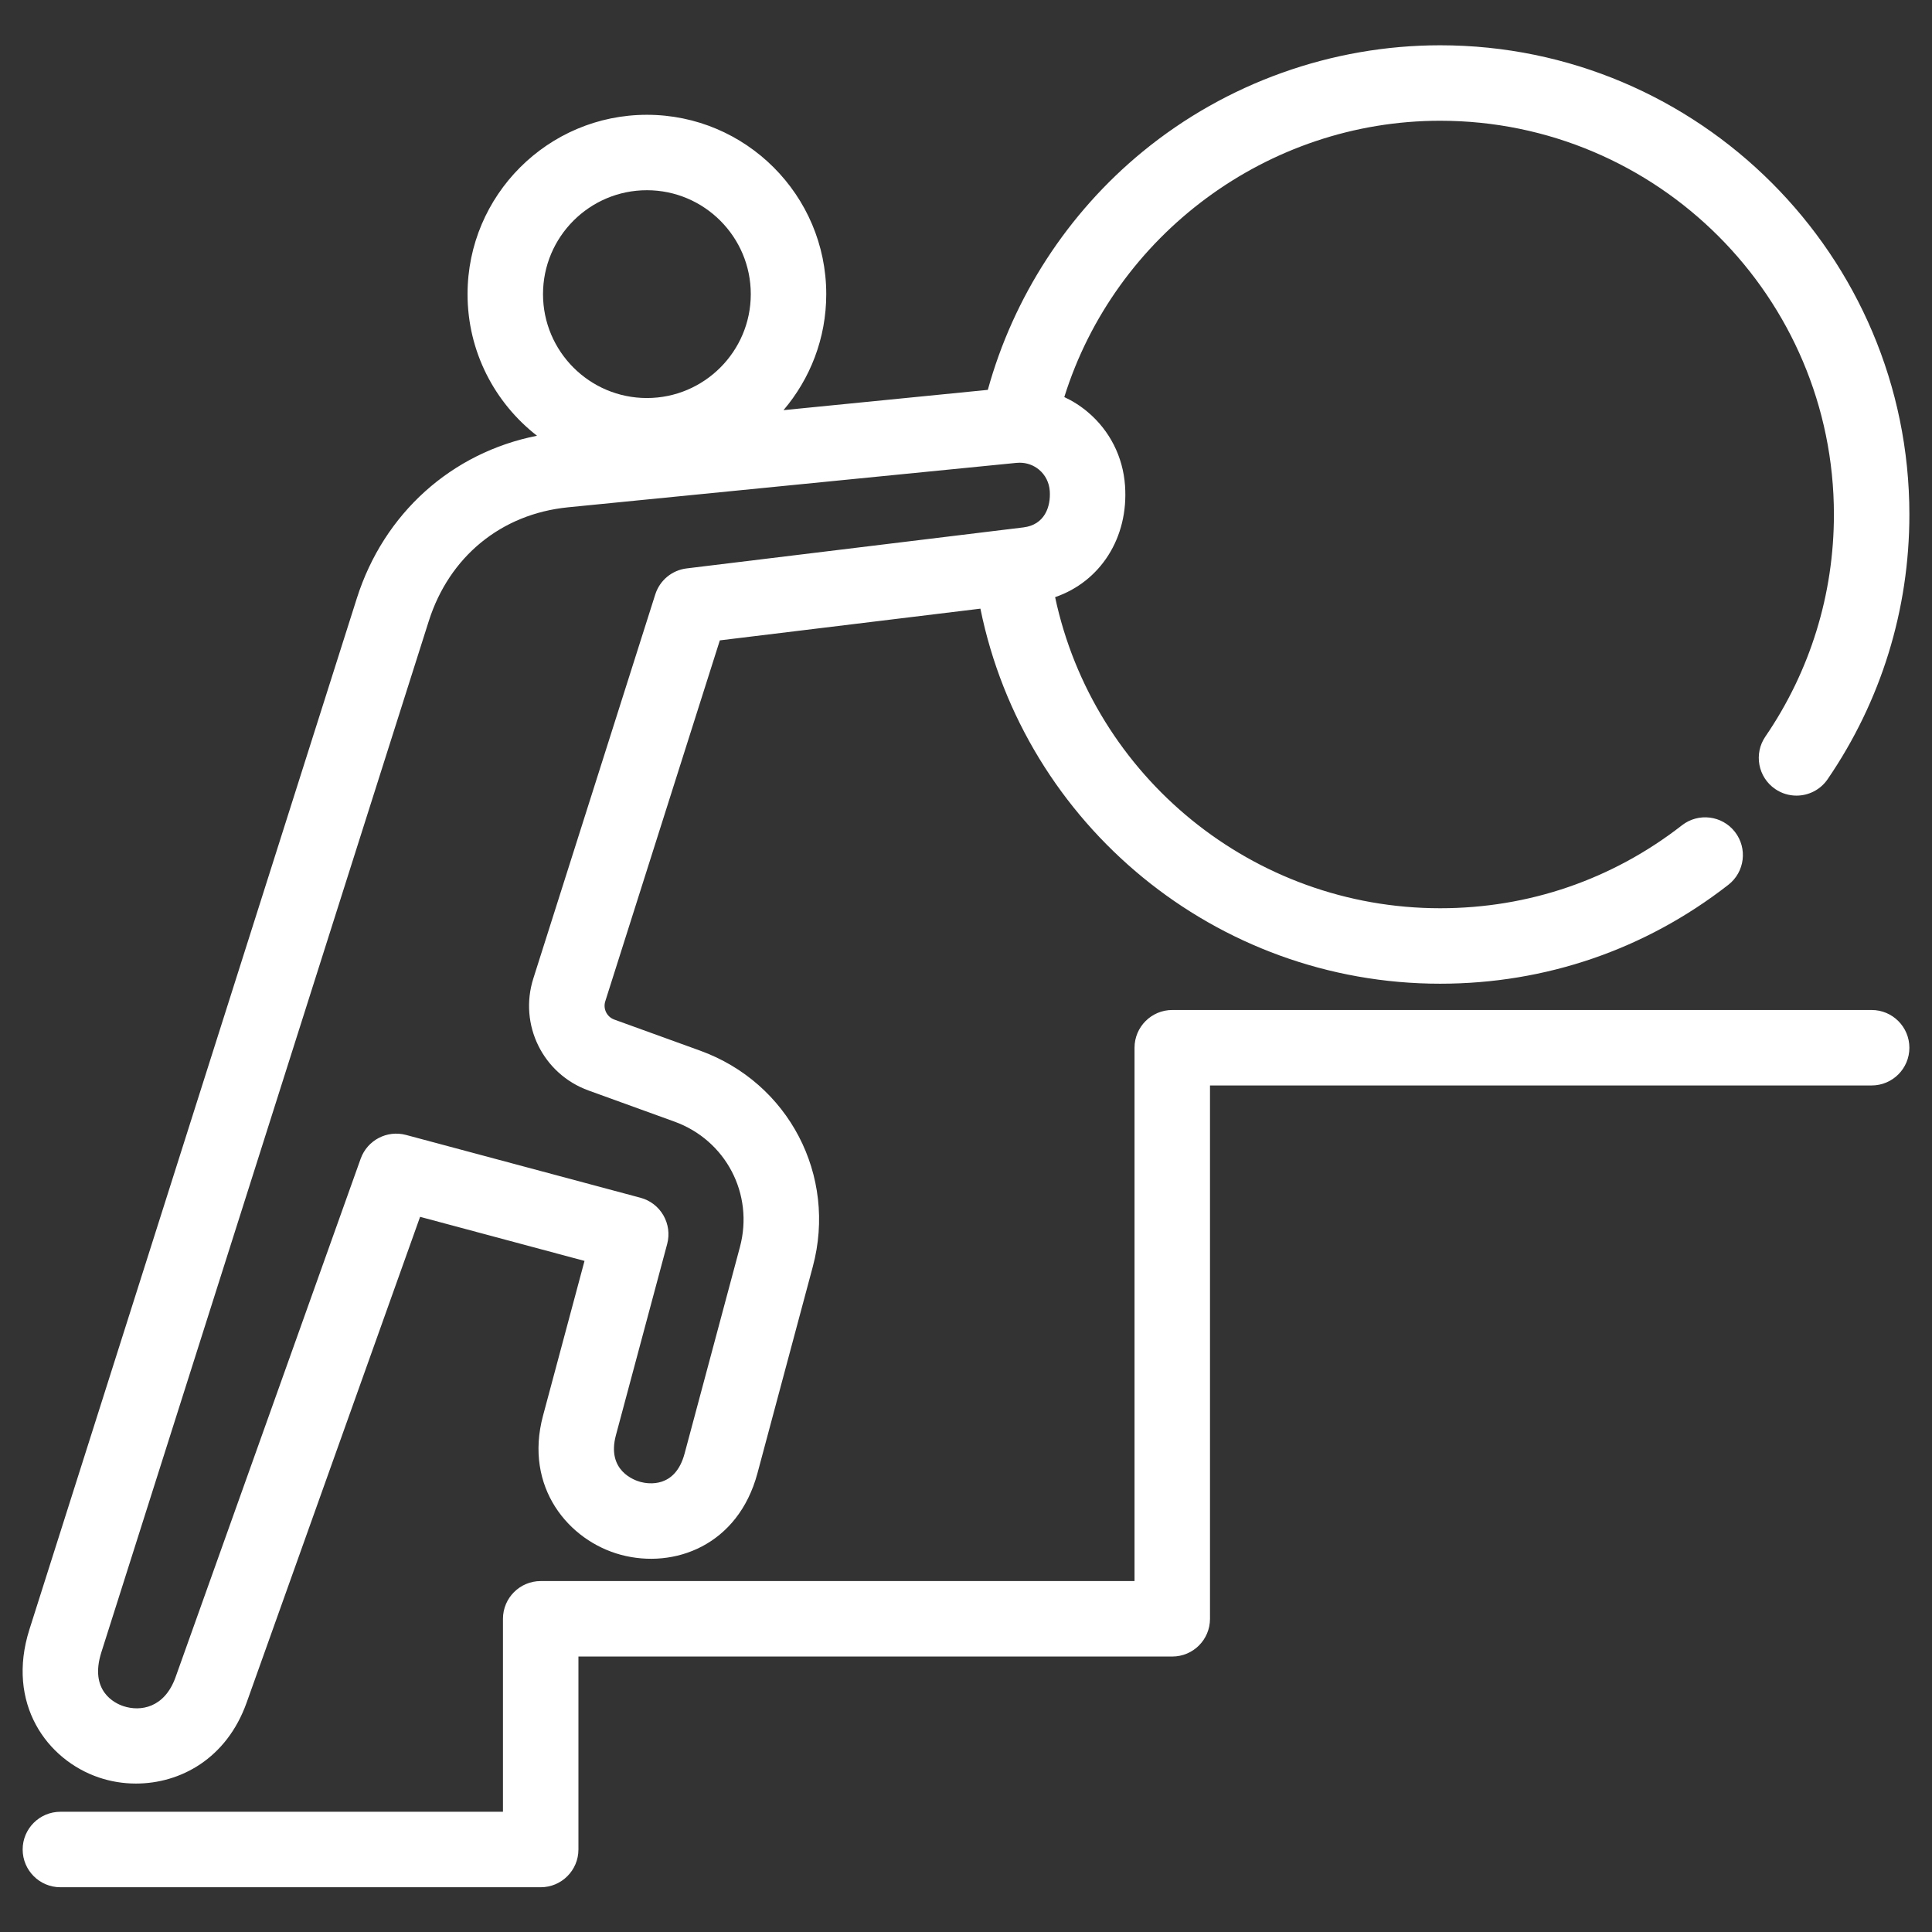 <?xml version="1.0" encoding="UTF-8"?> <svg xmlns="http://www.w3.org/2000/svg" width="48" height="48" viewBox="0 0 48 48" fill="none"><rect x="0" y="0" width="48" height="48" fill="#333333" stroke="none"/><path d="M2.462 44.163C2.752 44.261 3.063 44.312 3.378 44.312C4.476 44.312 5.629 43.697 6.127 42.302L10.437 30.232L14.522 31.327L13.491 35.173C13.014 36.953 14.132 38.282 15.427 38.629C16.747 38.983 18.337 38.4 18.819 36.601L20.194 31.469C20.8 29.207 19.596 26.9 17.394 26.103L15.262 25.331C15.077 25.264 14.978 25.064 15.038 24.876L17.884 15.91L24.358 15.122C25.451 20.495 30.205 24.44 35.78 24.44C38.401 24.44 40.877 23.59 42.94 21.983C43.349 21.665 43.422 21.076 43.103 20.667C42.785 20.259 42.196 20.186 41.788 20.504C40.057 21.852 37.98 22.565 35.78 22.565C31.132 22.565 27.164 19.299 26.214 14.836C27.335 14.451 28.043 13.364 27.951 12.064C27.9 11.347 27.571 10.698 27.026 10.238C26.846 10.086 26.649 9.961 26.442 9.865C27.701 5.837 31.491 3 35.78 3C41.175 3 45.563 7.388 45.563 12.783C45.563 14.764 44.974 16.672 43.86 18.3C43.568 18.727 43.677 19.311 44.104 19.603C44.266 19.714 44.45 19.767 44.633 19.767C44.932 19.767 45.226 19.624 45.407 19.359C46.736 17.417 47.438 15.143 47.438 12.783C47.438 6.355 42.209 1.125 35.78 1.125C33.091 1.125 30.467 2.063 28.391 3.766C26.526 5.296 25.178 7.379 24.542 9.686L19.466 10.19C20.128 9.412 20.528 8.406 20.528 7.308C20.528 4.851 18.529 2.852 16.072 2.852C13.614 2.852 11.616 4.851 11.616 7.308C11.616 8.737 12.293 10.01 13.342 10.826C11.224 11.244 9.537 12.749 8.865 14.866L0.731 40.483C0.148 42.32 1.161 43.725 2.462 44.163ZM16.072 4.726C17.495 4.726 18.653 5.884 18.653 7.308C18.653 8.731 17.495 9.889 16.072 9.889C14.648 9.889 13.491 8.731 13.491 7.308C13.491 5.884 14.648 4.726 16.072 4.726ZM2.518 41.051L10.652 15.433C11.162 13.826 12.456 12.769 14.112 12.604L25.254 11.5C25.281 11.497 25.307 11.496 25.333 11.496C25.512 11.496 25.681 11.557 25.817 11.671C25.972 11.802 26.066 11.989 26.081 12.196C26.109 12.593 25.952 13.039 25.427 13.103L25.027 13.152C25.027 13.152 25.026 13.152 25.026 13.152C25.026 13.152 25.025 13.152 25.025 13.152L17.06 14.122C16.695 14.166 16.391 14.419 16.28 14.768L13.251 24.308C12.885 25.459 13.488 26.683 14.624 27.094L16.756 27.866C18.035 28.329 18.735 29.669 18.383 30.983L17.008 36.115C16.776 36.977 16.11 36.871 15.912 36.818C15.768 36.779 15.065 36.543 15.302 35.658L16.576 30.906C16.64 30.666 16.606 30.41 16.482 30.195C16.358 29.979 16.153 29.822 15.913 29.758L10.087 28.197C9.615 28.071 9.126 28.328 8.961 28.787L4.361 41.671C4.089 42.431 3.491 42.532 3.061 42.387C2.856 42.318 2.212 42.017 2.518 41.051H2.518ZM47.438 26.031C47.438 26.549 47.018 26.968 46.5 26.968H30.062V40.219C30.062 40.737 29.643 41.156 29.125 41.156H14.371V45.95C14.371 46.468 13.951 46.888 13.434 46.888H1.5C0.983 46.888 0.563 46.468 0.563 45.95C0.563 45.433 0.983 45.013 1.5 45.013H12.496V40.219C12.496 39.701 12.916 39.281 13.434 39.281H28.187V26.031C28.187 25.513 28.607 25.093 29.125 25.093H46.5C47.018 25.093 47.438 25.513 47.438 26.031Z" fill="white"></path></svg> 